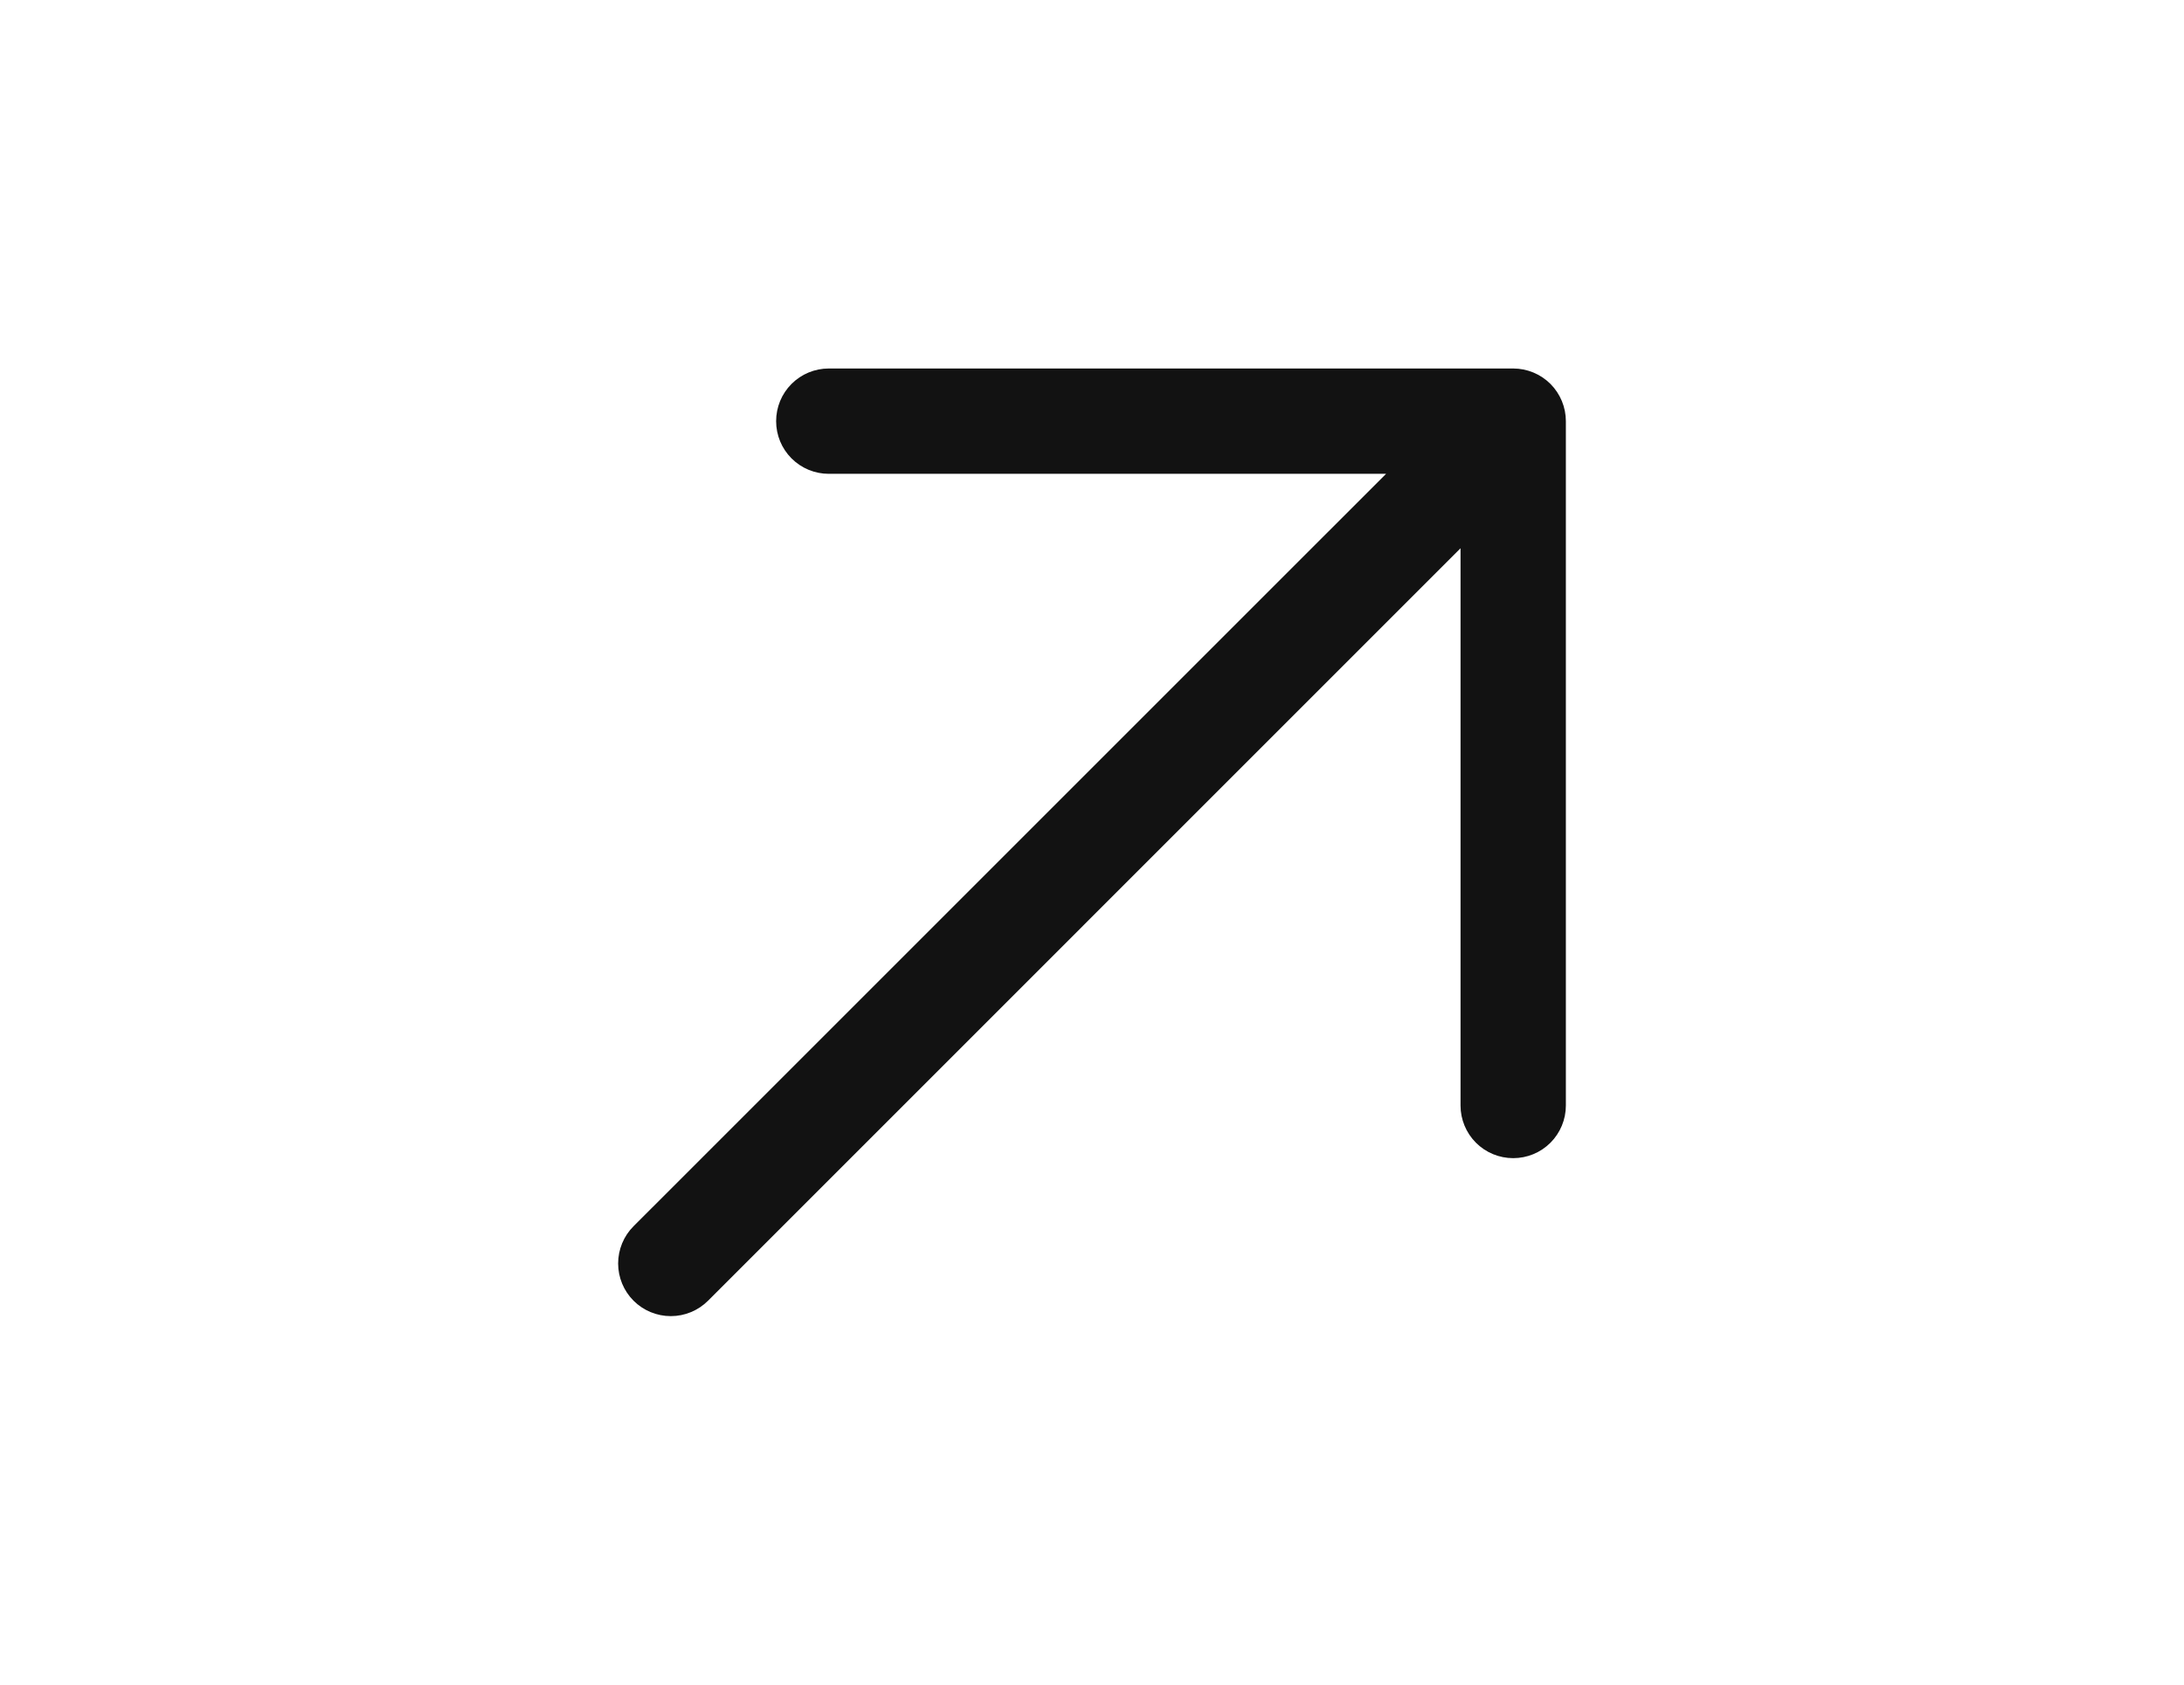 <svg width="35" height="27" viewBox="0 0 35 27" fill="none" xmlns="http://www.w3.org/2000/svg">
<path d="M25.094 6.75V17.719C25.094 17.942 25.005 18.157 24.847 18.315C24.688 18.474 24.474 18.562 24.25 18.562C24.026 18.562 23.812 18.474 23.653 18.315C23.495 18.157 23.406 17.942 23.406 17.719V8.787L11.347 20.847C11.189 21.005 10.974 21.094 10.75 21.094C10.526 21.094 10.311 21.005 10.153 20.847C9.995 20.689 9.906 20.474 9.906 20.25C9.906 20.026 9.995 19.811 10.153 19.653L22.213 7.594H13.281C13.057 7.594 12.843 7.505 12.685 7.347C12.526 7.188 12.438 6.974 12.438 6.75C12.438 6.526 12.526 6.312 12.685 6.153C12.843 5.995 13.057 5.906 13.281 5.906H24.25C24.474 5.906 24.688 5.995 24.847 6.153C25.005 6.312 25.094 6.526 25.094 6.75Z" fill="#121212"/>
</svg>
